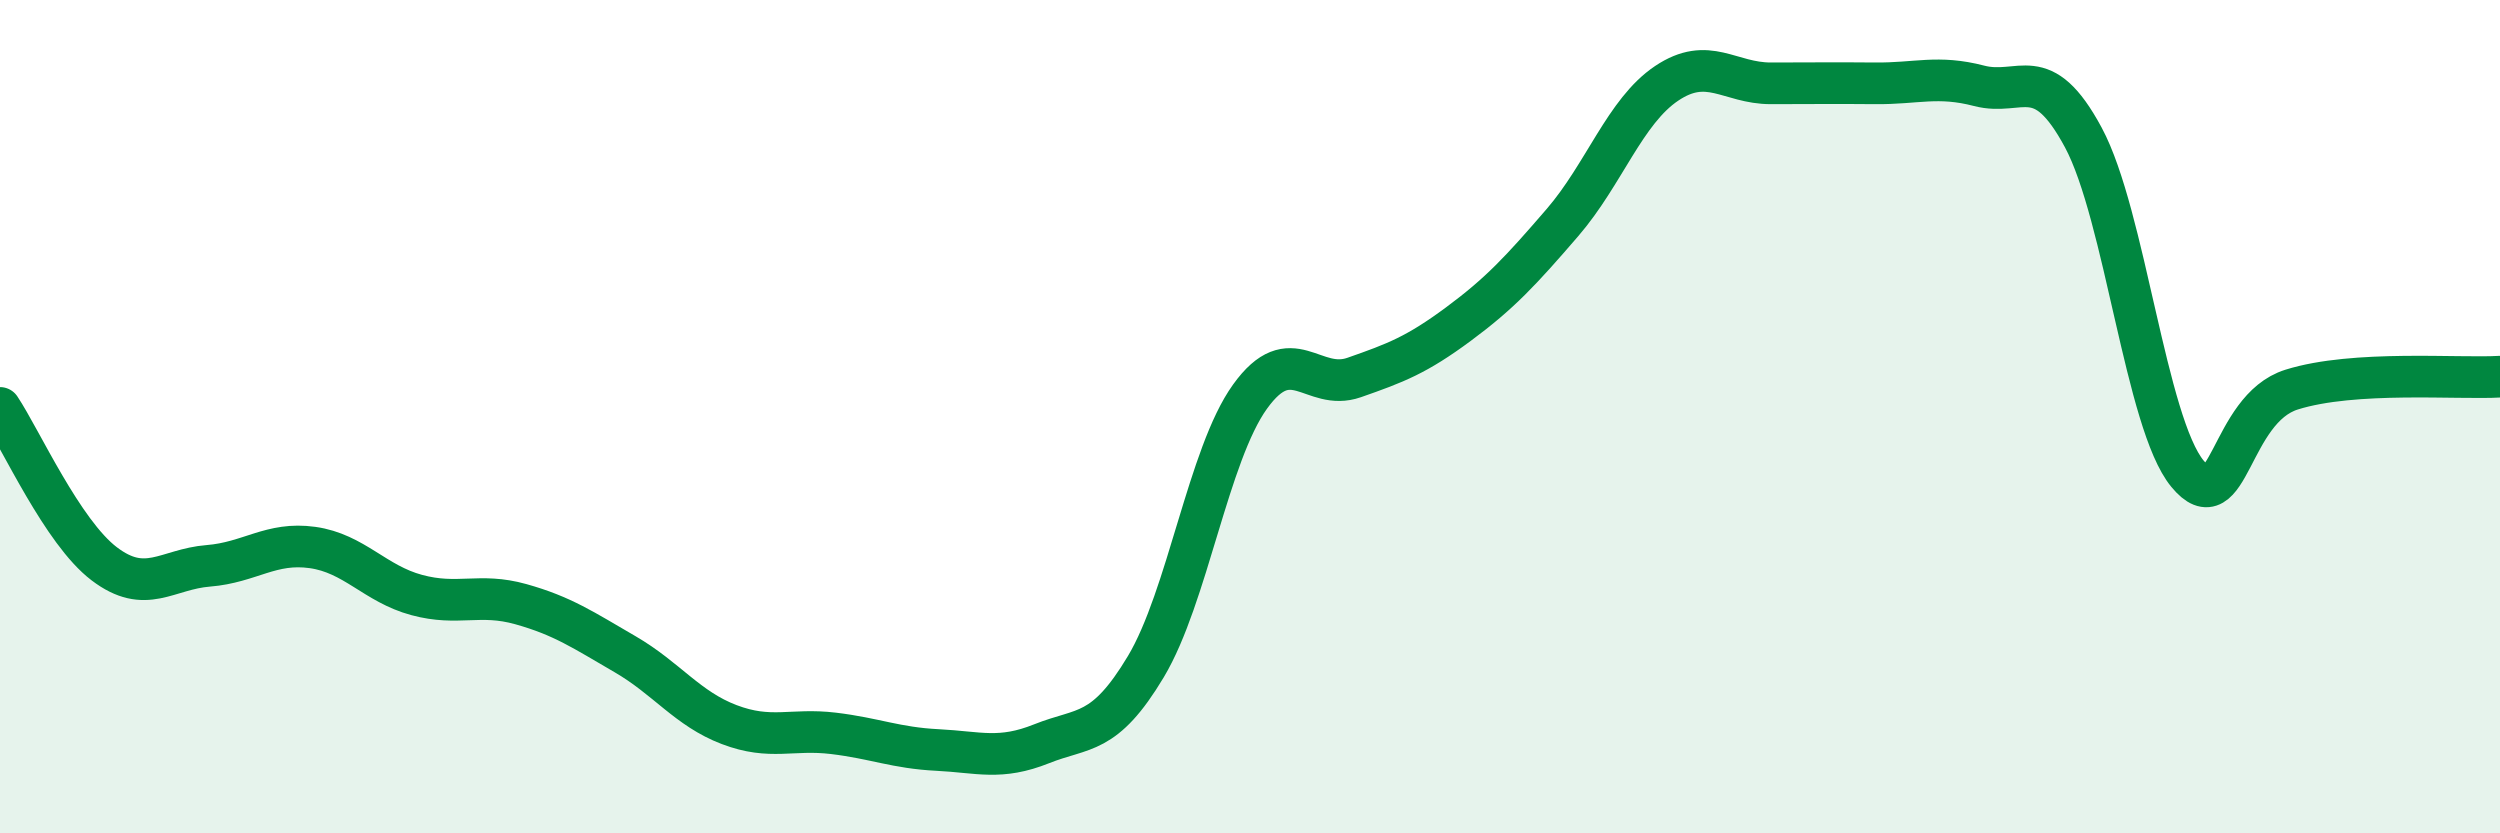 
    <svg width="60" height="20" viewBox="0 0 60 20" xmlns="http://www.w3.org/2000/svg">
      <path
        d="M 0,9.79 C 0.5,10.54 1.5,12.77 2.5,13.53 C 3.5,14.29 4,13.66 5,13.58 C 6,13.5 6.5,13 7.5,13.14 C 8.5,13.28 9,14.01 10,14.28 C 11,14.55 11.5,14.22 12.5,14.5 C 13.5,14.78 14,15.12 15,15.7 C 16,16.28 16.5,17.01 17.5,17.39 C 18.5,17.77 19,17.48 20,17.6 C 21,17.72 21.5,17.95 22.5,18 C 23.5,18.05 24,18.25 25,17.85 C 26,17.45 26.5,17.67 27.5,16 C 28.5,14.33 29,10.91 30,9.52 C 31,8.13 31.5,9.41 32.5,9.06 C 33.5,8.71 34,8.52 35,7.78 C 36,7.04 36.5,6.5 37.5,5.34 C 38.5,4.18 39,2.67 40,2 C 41,1.33 41.5,2 42.5,2 C 43.5,2 44,1.99 45,2 C 46,2.01 46.5,1.8 47.5,2.06 C 48.5,2.32 49,1.44 50,3.3 C 51,5.16 51.5,10.16 52.5,11.37 C 53.5,12.58 53.5,9.82 55,9.35 C 56.5,8.88 59,9.1 60,9.04L60 20L0 20Z"
        fill="#008740"
        opacity="0.1"
        stroke-linecap="round"
        stroke-linejoin="round"
      />
      <path
        d="M 0,9.79 C 0.5,10.54 1.5,12.77 2.5,13.53 C 3.5,14.29 4,13.66 5,13.58 C 6,13.5 6.5,13 7.5,13.14 C 8.5,13.28 9,14.01 10,14.28 C 11,14.55 11.5,14.22 12.5,14.5 C 13.5,14.78 14,15.12 15,15.7 C 16,16.28 16.5,17.01 17.5,17.39 C 18.5,17.77 19,17.48 20,17.6 C 21,17.72 21.5,17.95 22.5,18 C 23.5,18.05 24,18.25 25,17.85 C 26,17.45 26.5,17.67 27.5,16 C 28.5,14.33 29,10.91 30,9.52 C 31,8.13 31.5,9.41 32.5,9.06 C 33.5,8.71 34,8.52 35,7.78 C 36,7.04 36.5,6.5 37.5,5.34 C 38.5,4.18 39,2.67 40,2 C 41,1.33 41.5,2 42.5,2 C 43.5,2 44,1.99 45,2 C 46,2.01 46.5,1.8 47.5,2.06 C 48.5,2.32 49,1.44 50,3.3 C 51,5.16 51.5,10.16 52.5,11.37 C 53.5,12.58 53.5,9.82 55,9.35 C 56.5,8.88 59,9.1 60,9.04"
        stroke="#008740"
        stroke-width="1"
        fill="none"
        stroke-linecap="round"
        stroke-linejoin="round"
      />
    </svg>
  